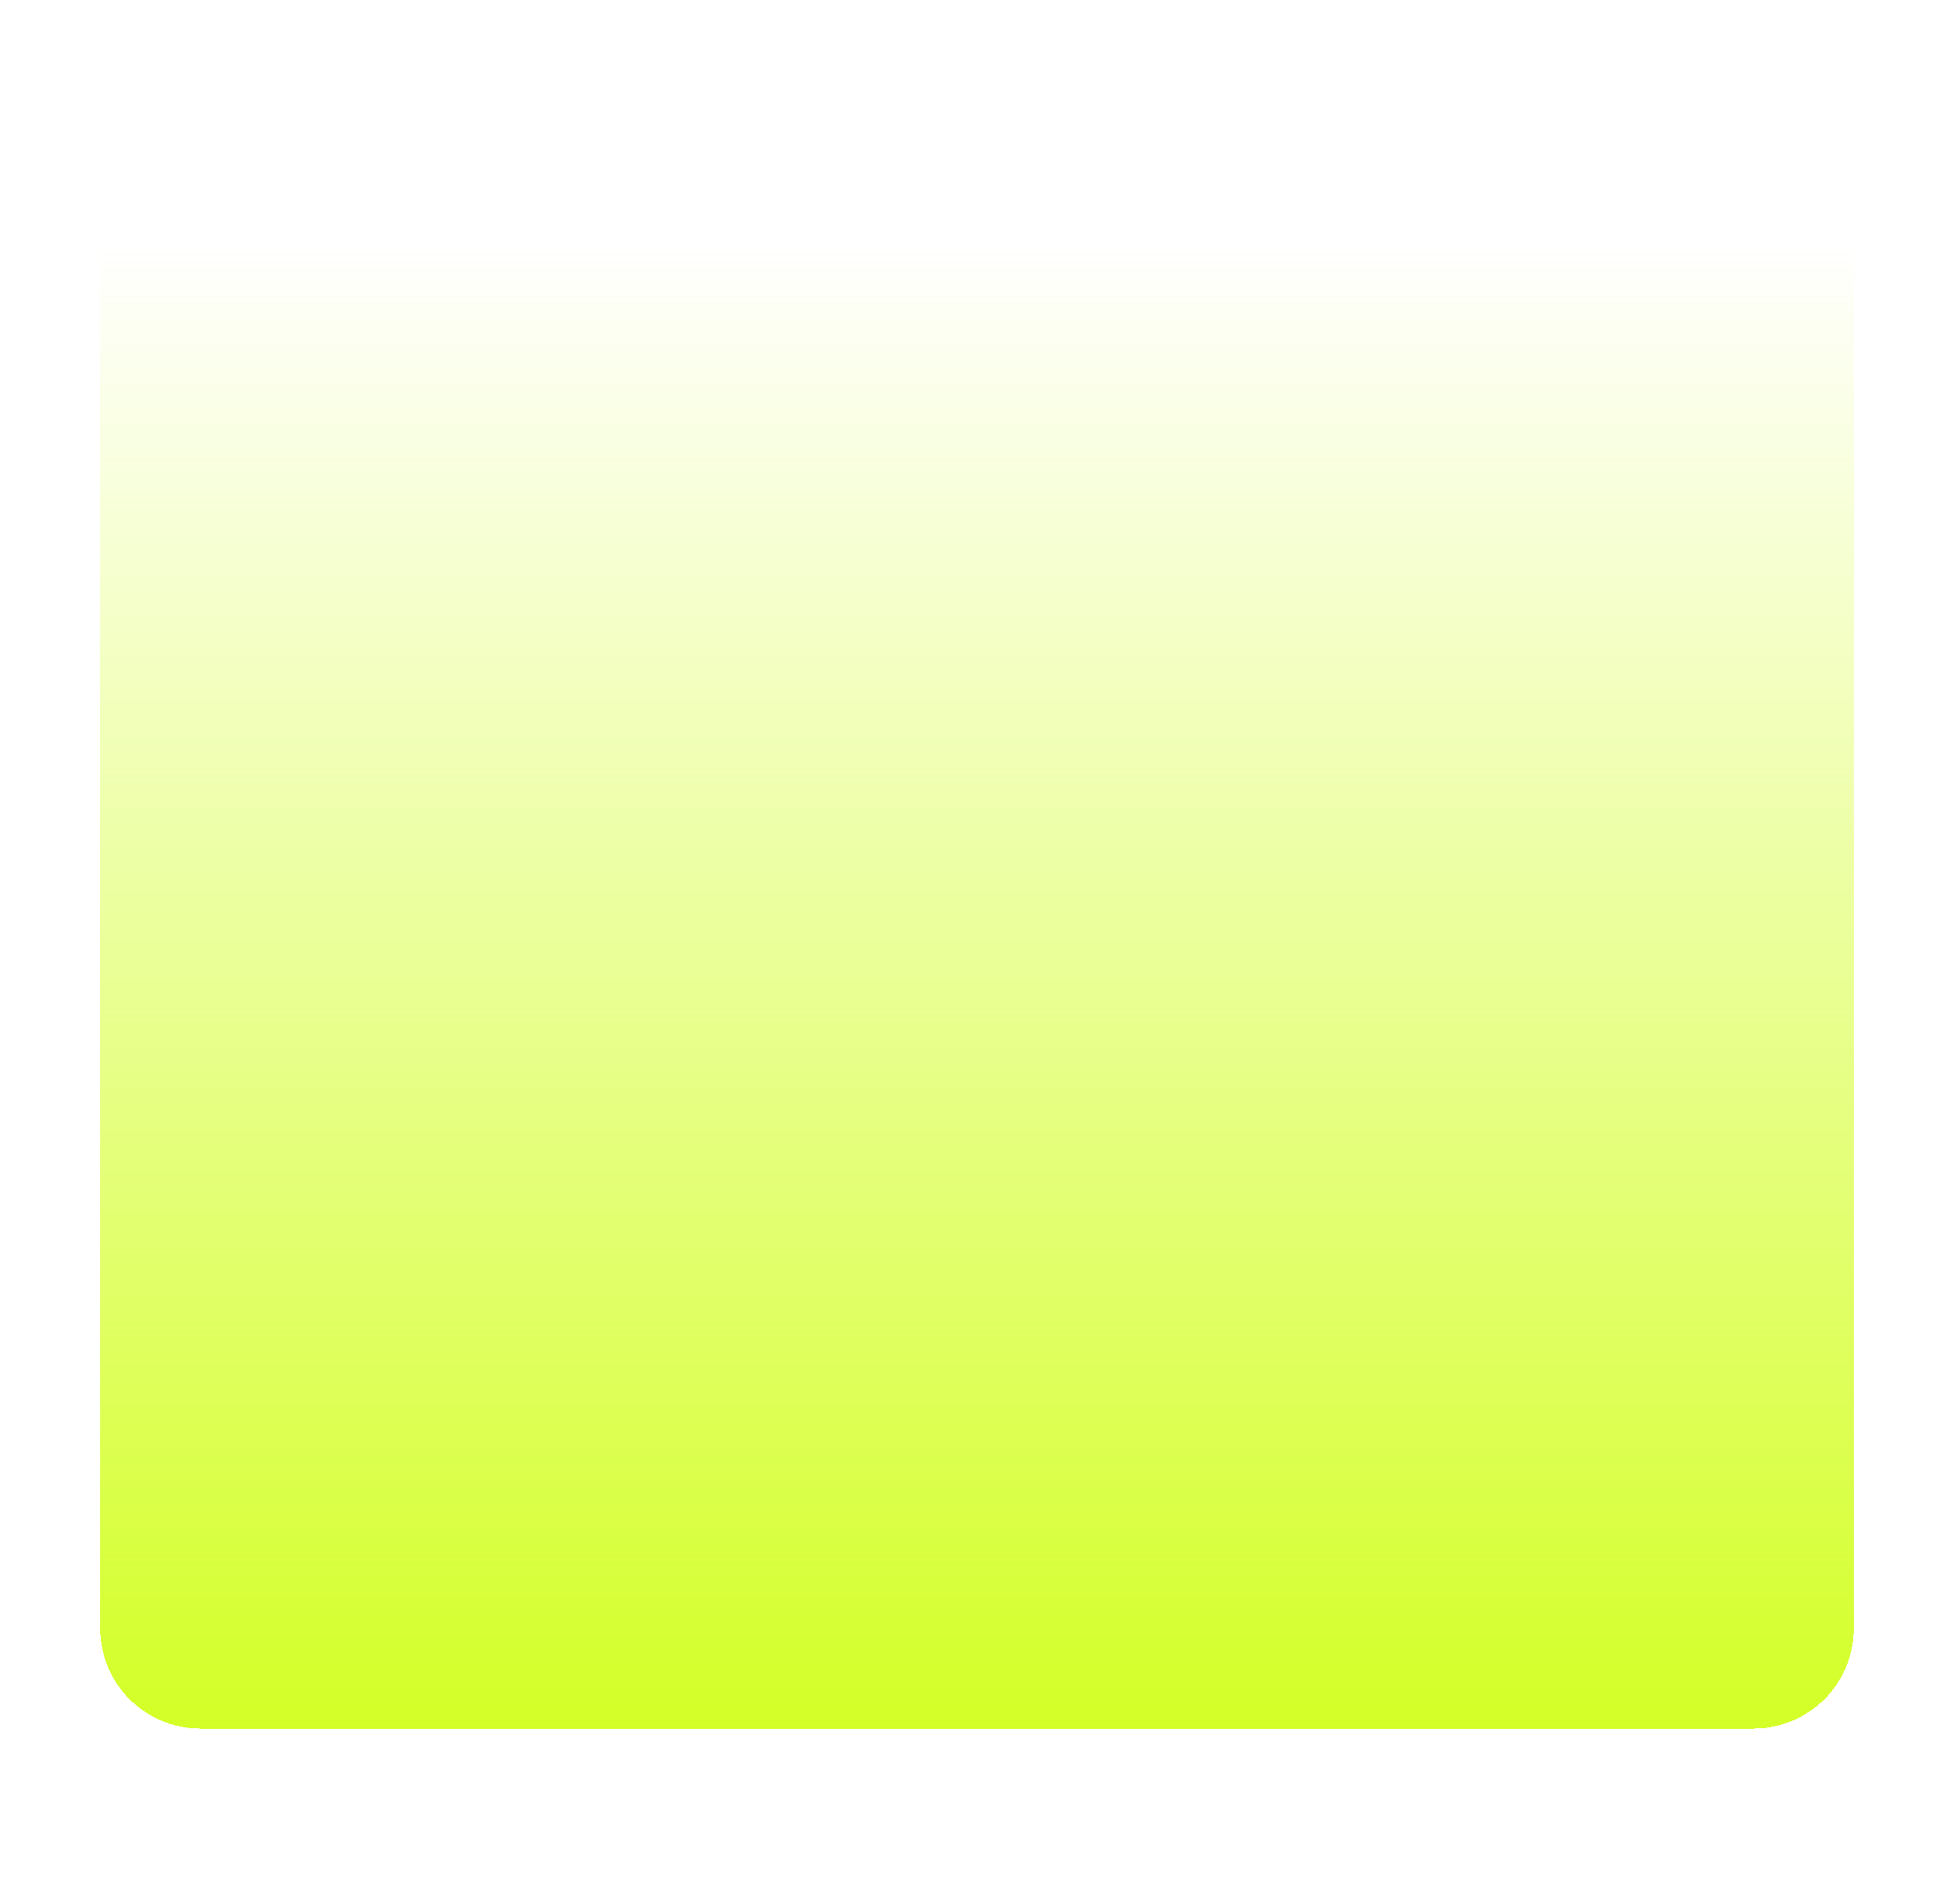 <?xml version="1.0" encoding="UTF-8"?> <svg xmlns="http://www.w3.org/2000/svg" width="312" height="304" viewBox="0 0 312 304" fill="none"> <g filter="url(#filter0_d_578_527)"> <path d="M16 16C16 7.163 23.163 0 32 0H280C288.837 0 296 7.163 296 16V256C296 264.837 288.837 272 280 272H32C23.163 272 16 264.837 16 256V16Z" fill="url(#paint0_linear_578_527)" shape-rendering="crispEdges"></path> </g> <defs> <filter id="filter0_d_578_527" x="0" y="0" width="312" height="304" filterUnits="userSpaceOnUse" color-interpolation-filters="sRGB"> <feFlood flood-opacity="0" result="BackgroundImageFix"></feFlood> <feColorMatrix in="SourceAlpha" type="matrix" values="0 0 0 0 0 0 0 0 0 0 0 0 0 0 0 0 0 0 127 0" result="hardAlpha"></feColorMatrix> <feOffset dy="4"></feOffset> <feGaussianBlur stdDeviation="2"></feGaussianBlur> <feComposite in2="hardAlpha" operator="out"></feComposite> <feColorMatrix type="matrix" values="0 0 0 0 0 0 0 0 0 0 0 0 0 0 0 0 0 0 0.25 0"></feColorMatrix> <feBlend mode="normal" in2="BackgroundImageFix" result="effect1_dropShadow_578_527"></feBlend> <feBlend mode="normal" in="SourceGraphic" in2="effect1_dropShadow_578_527" result="shape"></feBlend> </filter> <linearGradient id="paint0_linear_578_527" x1="156" y1="0" x2="156" y2="272" gradientUnits="userSpaceOnUse"> <stop offset="0.128" stop-color="#CCFF00" stop-opacity="0"></stop> <stop offset="1" stop-color="#CCFF00" stop-opacity="0.85"></stop> </linearGradient> </defs> </svg> 